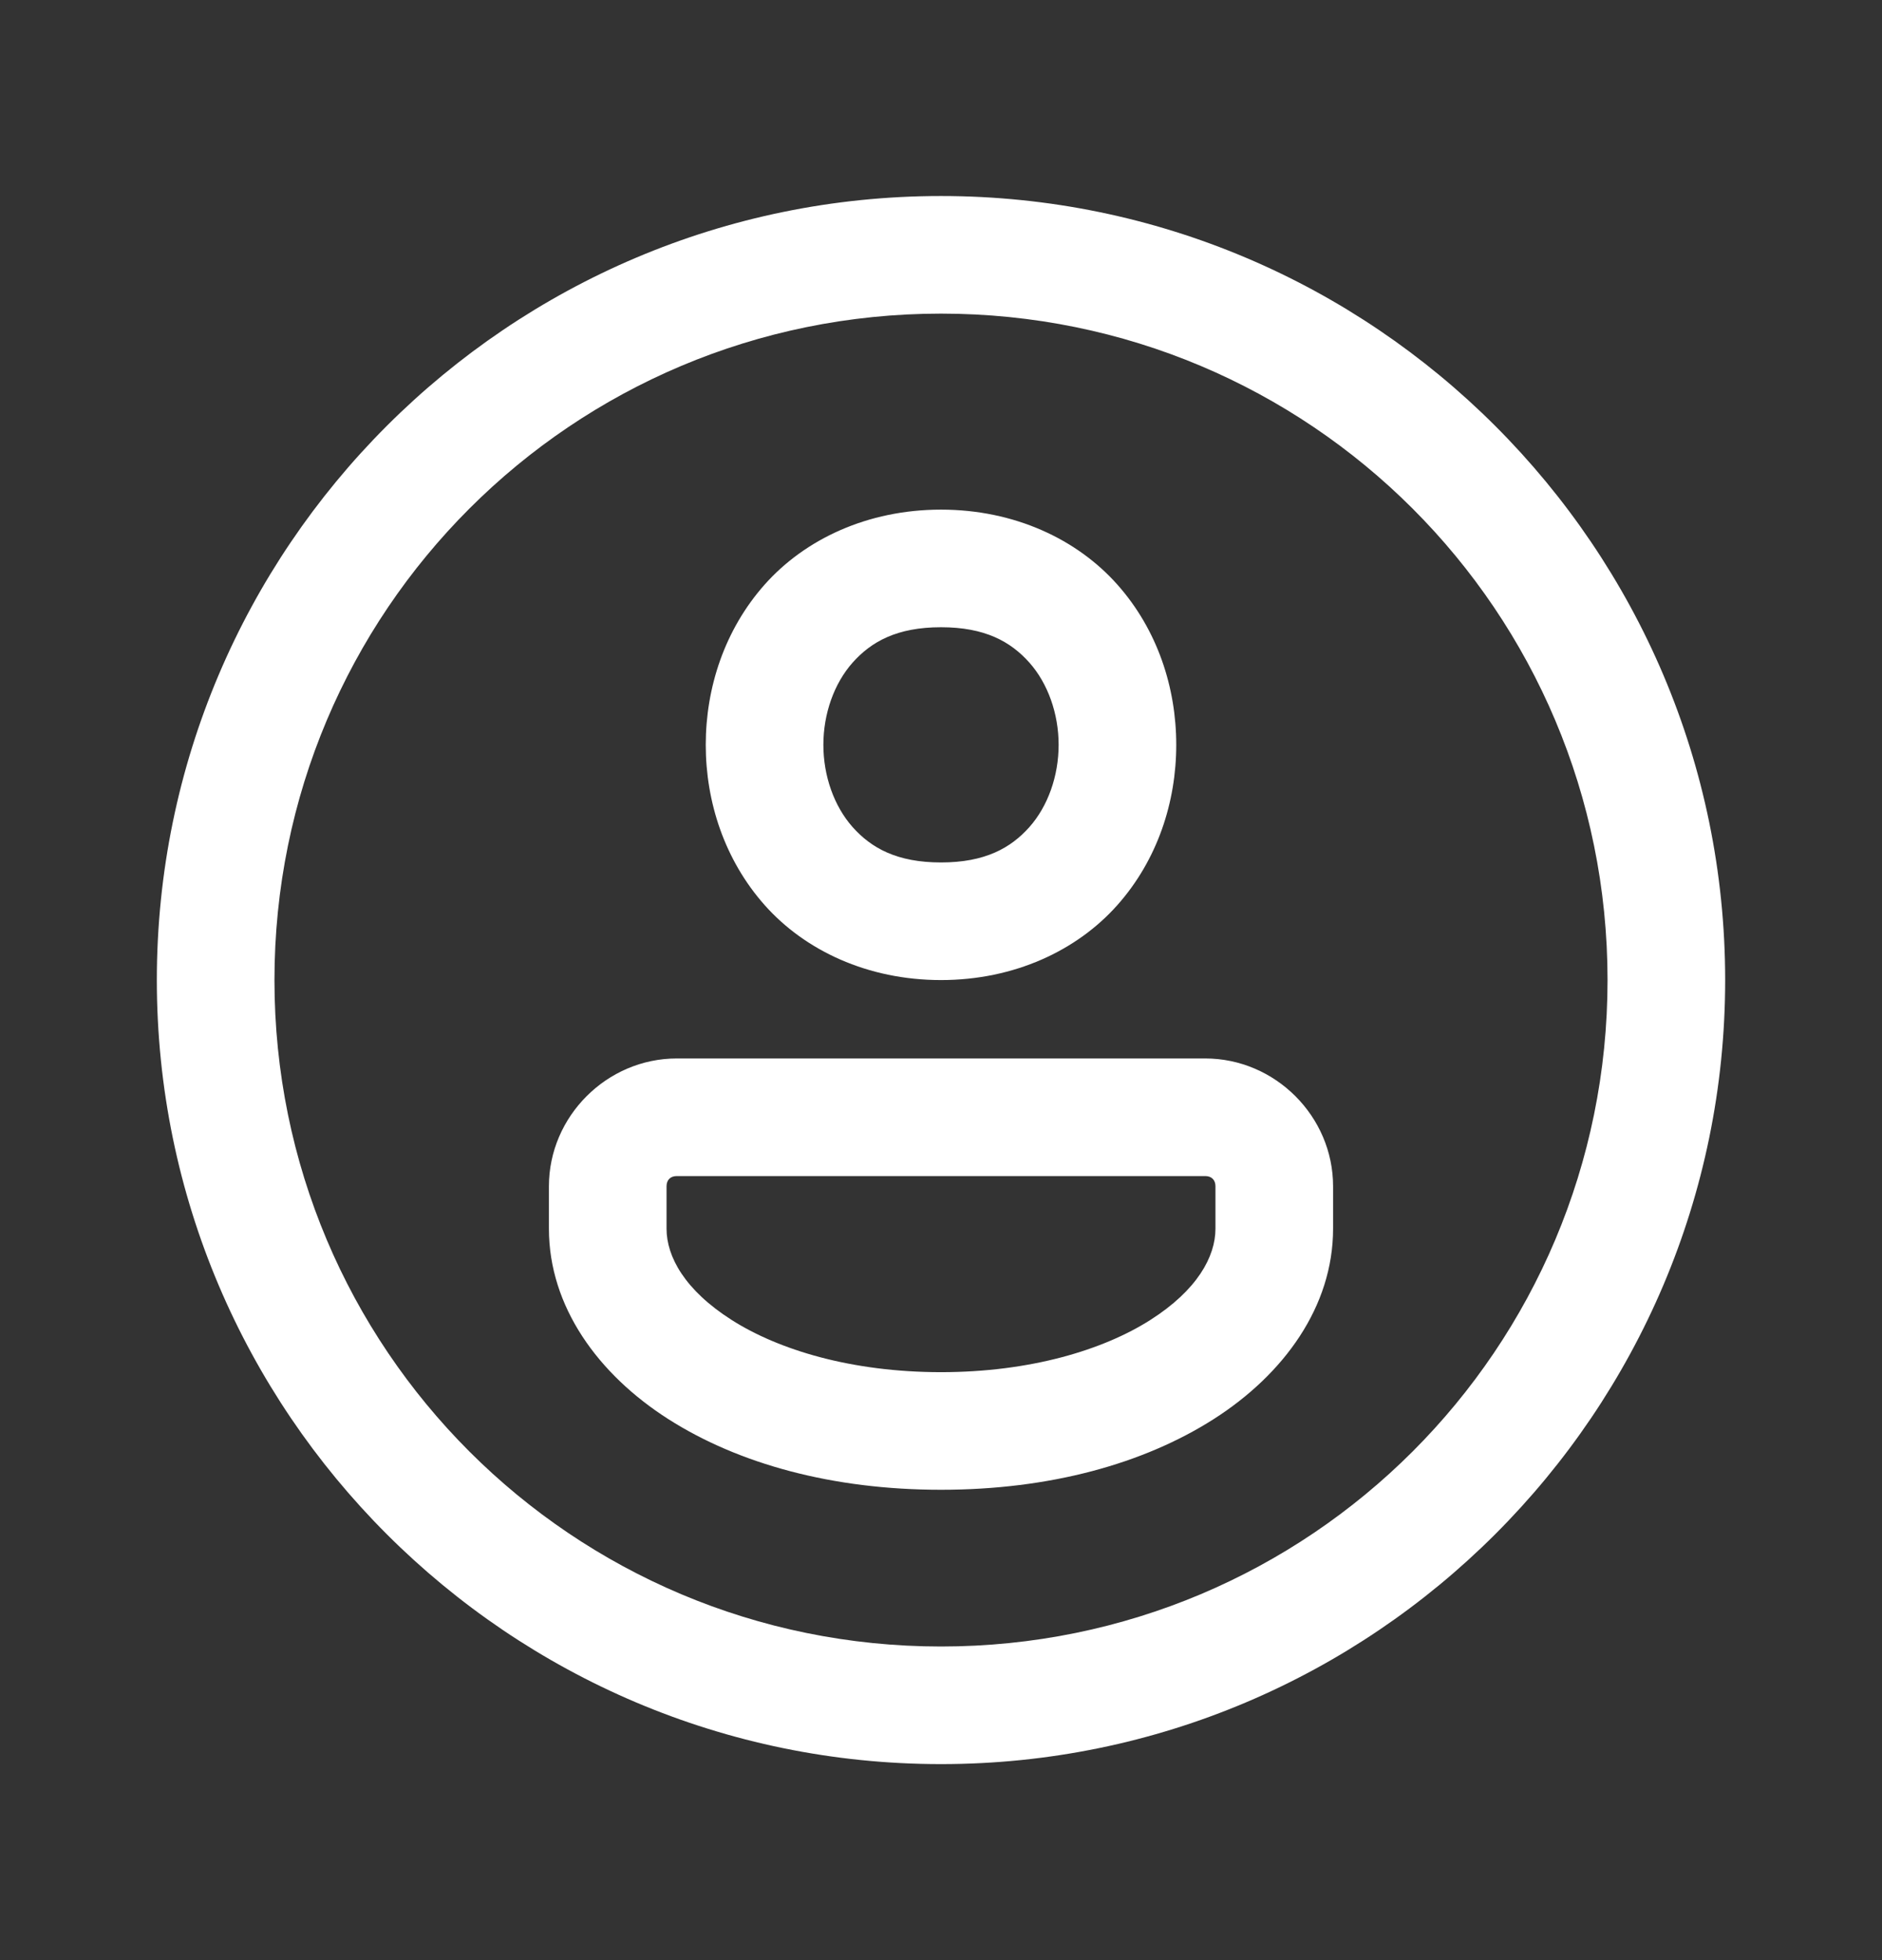 <svg width="24" height="25" viewBox="0 0 24 25" fill="none" xmlns="http://www.w3.org/2000/svg">
<rect x="0" y="0" width="24" height="25" fill="#333333" stroke="none"/>
<path d="M12 2.5C6.486 2.5 2 6.986 2 12.5C2 18.014 6.486 22.5 12 22.5C17.514 22.5 22 18.014 22 12.5C22 6.986 17.514 2.5 12 2.5ZM12 4C16.703 4 20.5 7.797 20.5 12.5C20.5 17.203 16.703 21 12 21C7.297 21 3.5 17.203 3.5 12.5C3.5 7.797 7.297 4 12 4ZM12 6.5C11.062 6.5 10.264 6.879 9.752 7.455C9.24 8.032 9 8.771 9 9.5C9 10.229 9.24 10.968 9.752 11.545C10.264 12.121 11.062 12.5 12 12.5C12.938 12.5 13.736 12.121 14.248 11.545C14.761 10.968 15 10.229 15 9.5C15 8.771 14.761 8.032 14.248 7.455C13.736 6.879 12.938 6.5 12 6.5ZM12 8C12.562 8 12.889 8.184 13.127 8.451C13.364 8.718 13.5 9.104 13.5 9.5C13.5 9.896 13.364 10.282 13.127 10.549C12.889 10.816 12.562 11 12 11C11.438 11 11.111 10.816 10.873 10.549C10.636 10.282 10.5 9.896 10.5 9.5C10.5 9.104 10.636 8.718 10.873 8.451C11.111 8.184 11.438 8 12 8ZM8.63 13.5C7.739 13.5 7 14.239 7 15.13V15.671C7 16.665 7.628 17.529 8.523 18.1C9.419 18.671 10.615 19.001 12 19.001C13.385 19.001 14.581 18.671 15.477 18.1C16.372 17.529 17 16.665 17 15.671V15.13C17 14.239 16.262 13.5 15.37 13.5H8.63ZM8.63 15H15.37C15.451 15 15.5 15.05 15.5 15.13V15.671C15.5 16.027 15.268 16.454 14.67 16.835C14.072 17.216 13.142 17.501 12 17.501C10.858 17.501 9.928 17.216 9.33 16.835C8.732 16.454 8.5 16.027 8.5 15.671V15.13C8.5 15.049 8.55 15 8.63 15Z" fill="white"/>
</svg>
